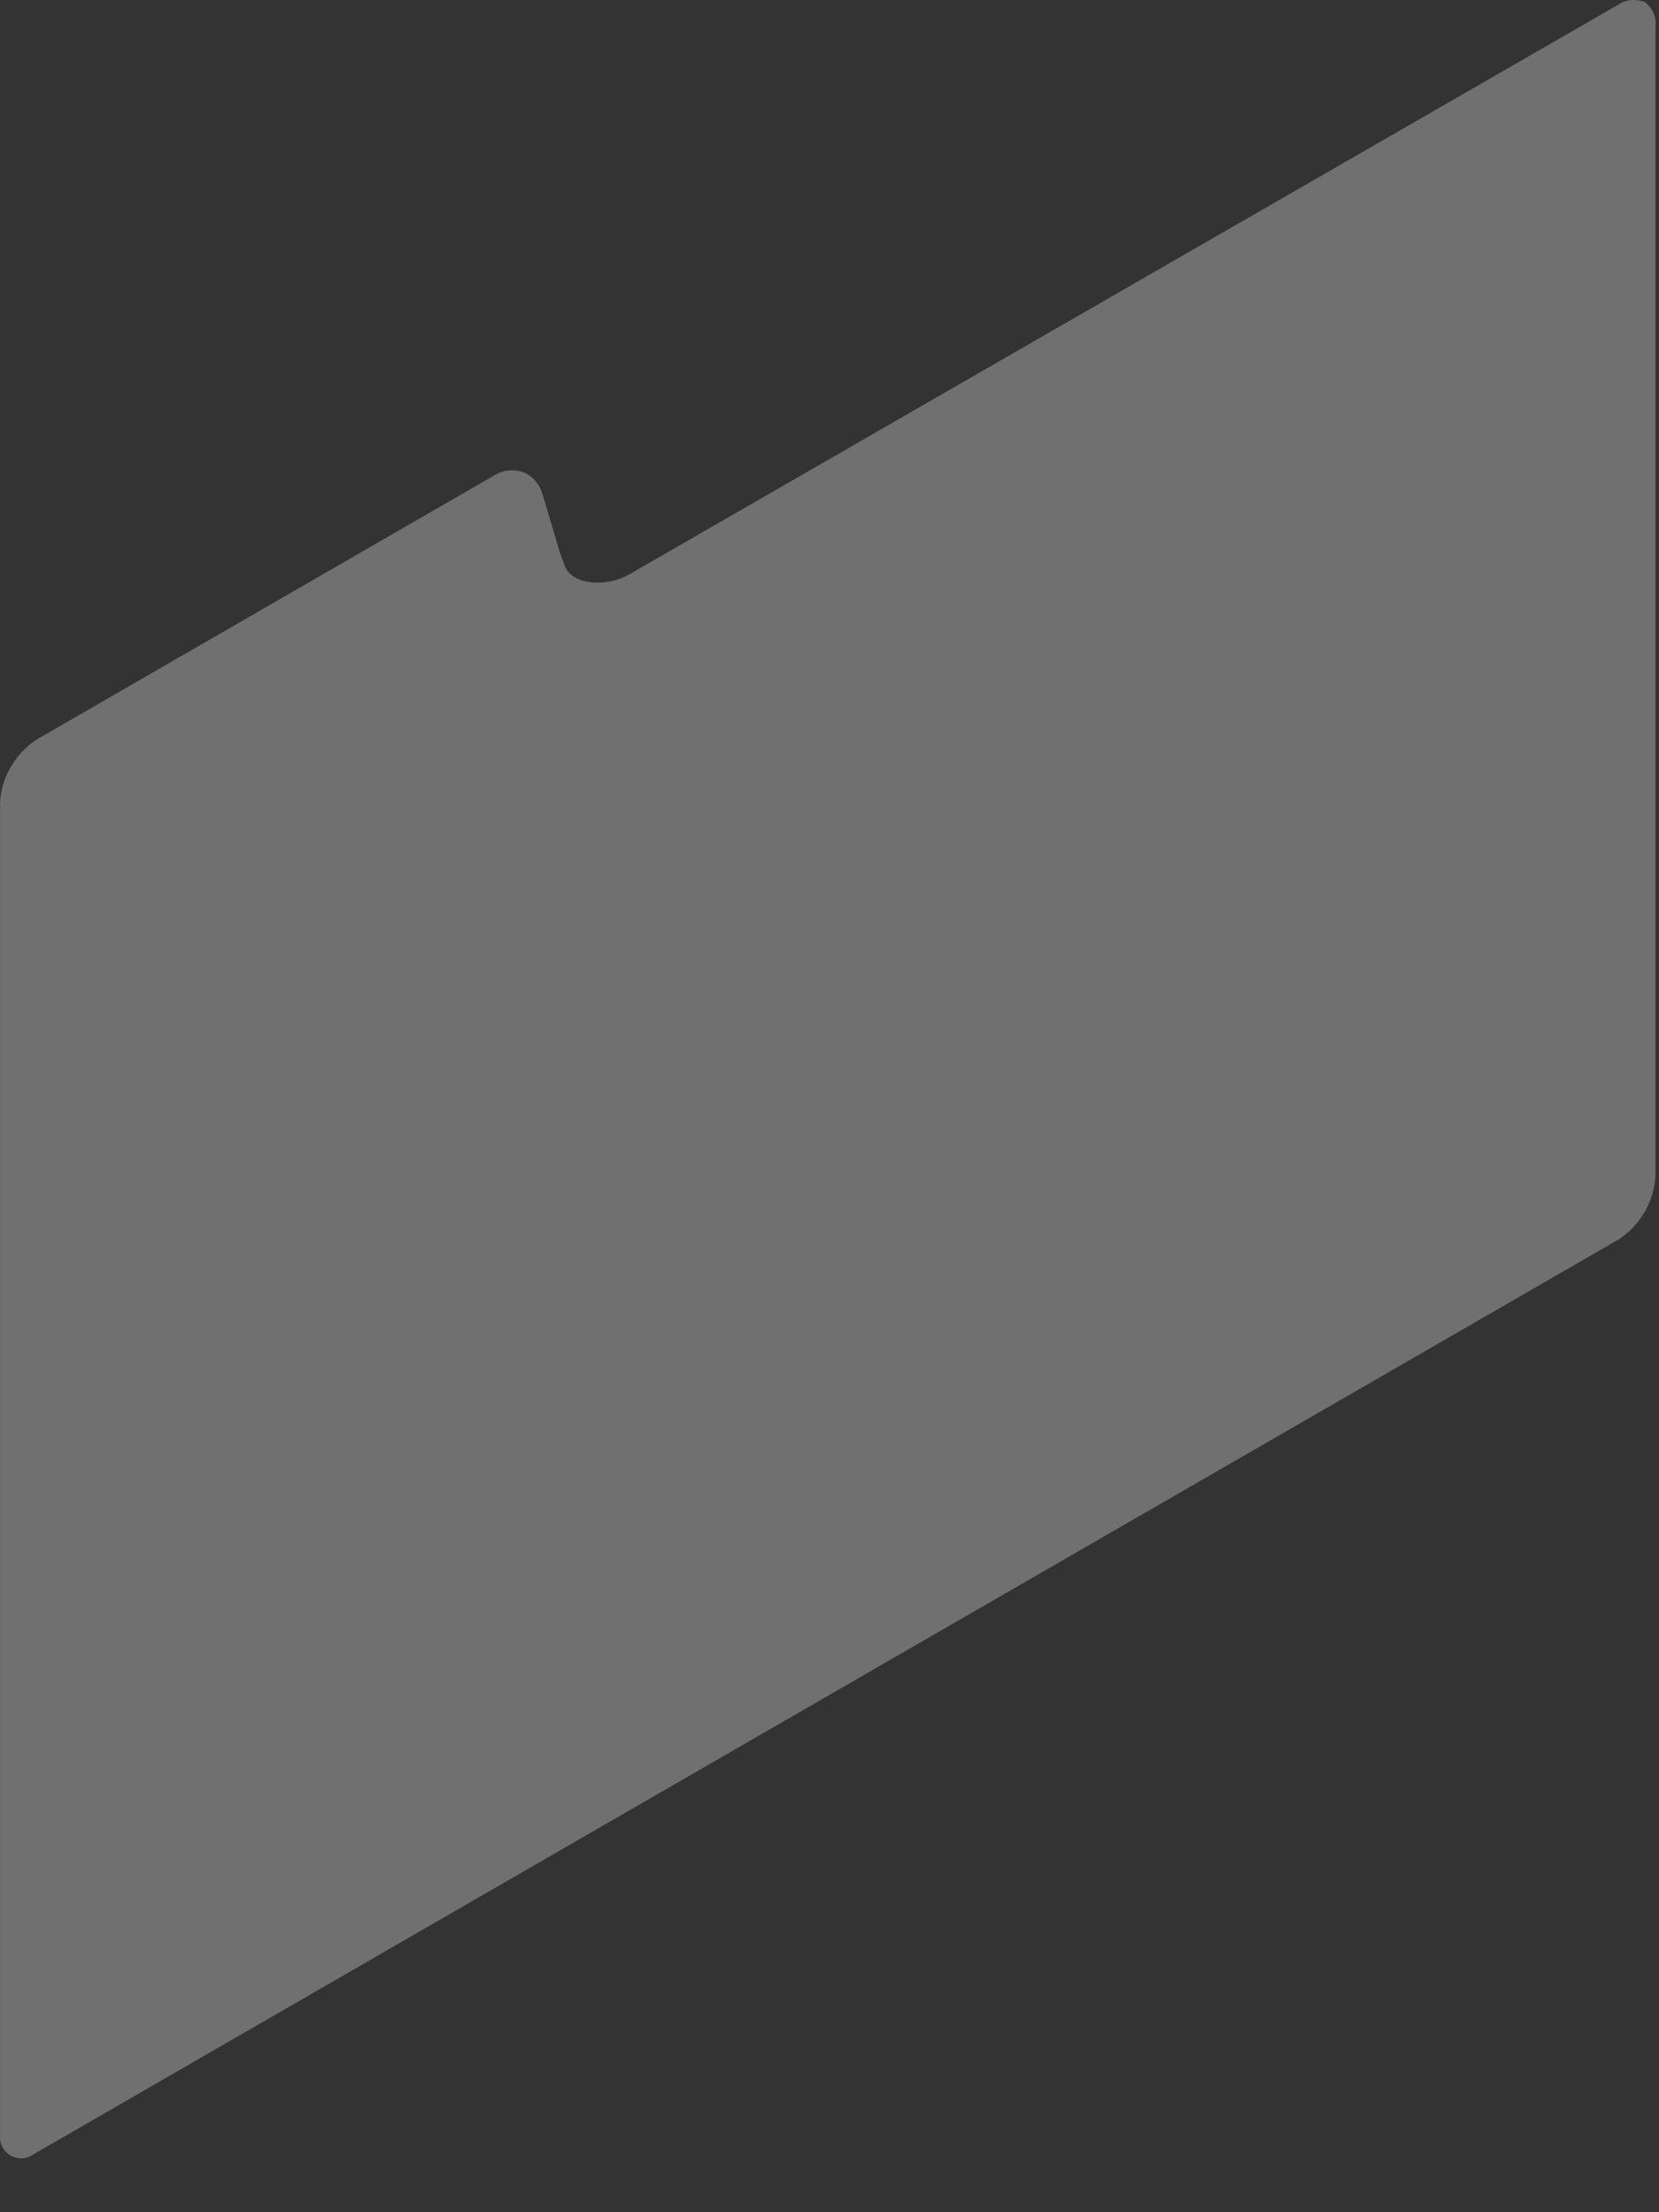 <?xml version="1.0" encoding="utf-8"?>
<svg xmlns="http://www.w3.org/2000/svg" fill="none" height="100%" overflow="visible" preserveAspectRatio="none" style="display: block;" viewBox="0 0 30 40" width="100%">
<rect x="0" y="0" width="30" height="40" fill="#333333" stroke="none"/>
<path d="M29.937 0.481V21.25C29.925 21.484 29.857 21.711 29.74 21.914C29.623 22.116 29.459 22.288 29.263 22.415L0.595 38.959C0.536 38.999 0.466 39.022 0.394 39.025C0.322 39.027 0.251 39.009 0.189 38.973C0.127 38.937 0.076 38.884 0.043 38.82C0.01 38.756 -0.005 38.684 0.001 38.612V14.528C0.008 14.295 0.075 14.068 0.195 13.869C0.311 13.665 0.474 13.493 0.671 13.367L8.928 8.601C9.017 8.543 9.12 8.51 9.227 8.505C9.333 8.499 9.438 8.522 9.533 8.57C9.672 8.656 9.773 8.793 9.815 8.951L10.112 9.948L10.199 10.196C10.325 10.607 10.991 10.607 11.364 10.394L29.256 0.089C29.319 0.045 29.392 0.017 29.469 0.005C29.545 -0.006 29.623 0.001 29.697 0.024H29.724C29.797 0.074 29.856 0.142 29.894 0.223C29.932 0.303 29.946 0.393 29.937 0.481Z" fill="white" id="Vector" opacity="0.3"/>
</svg>